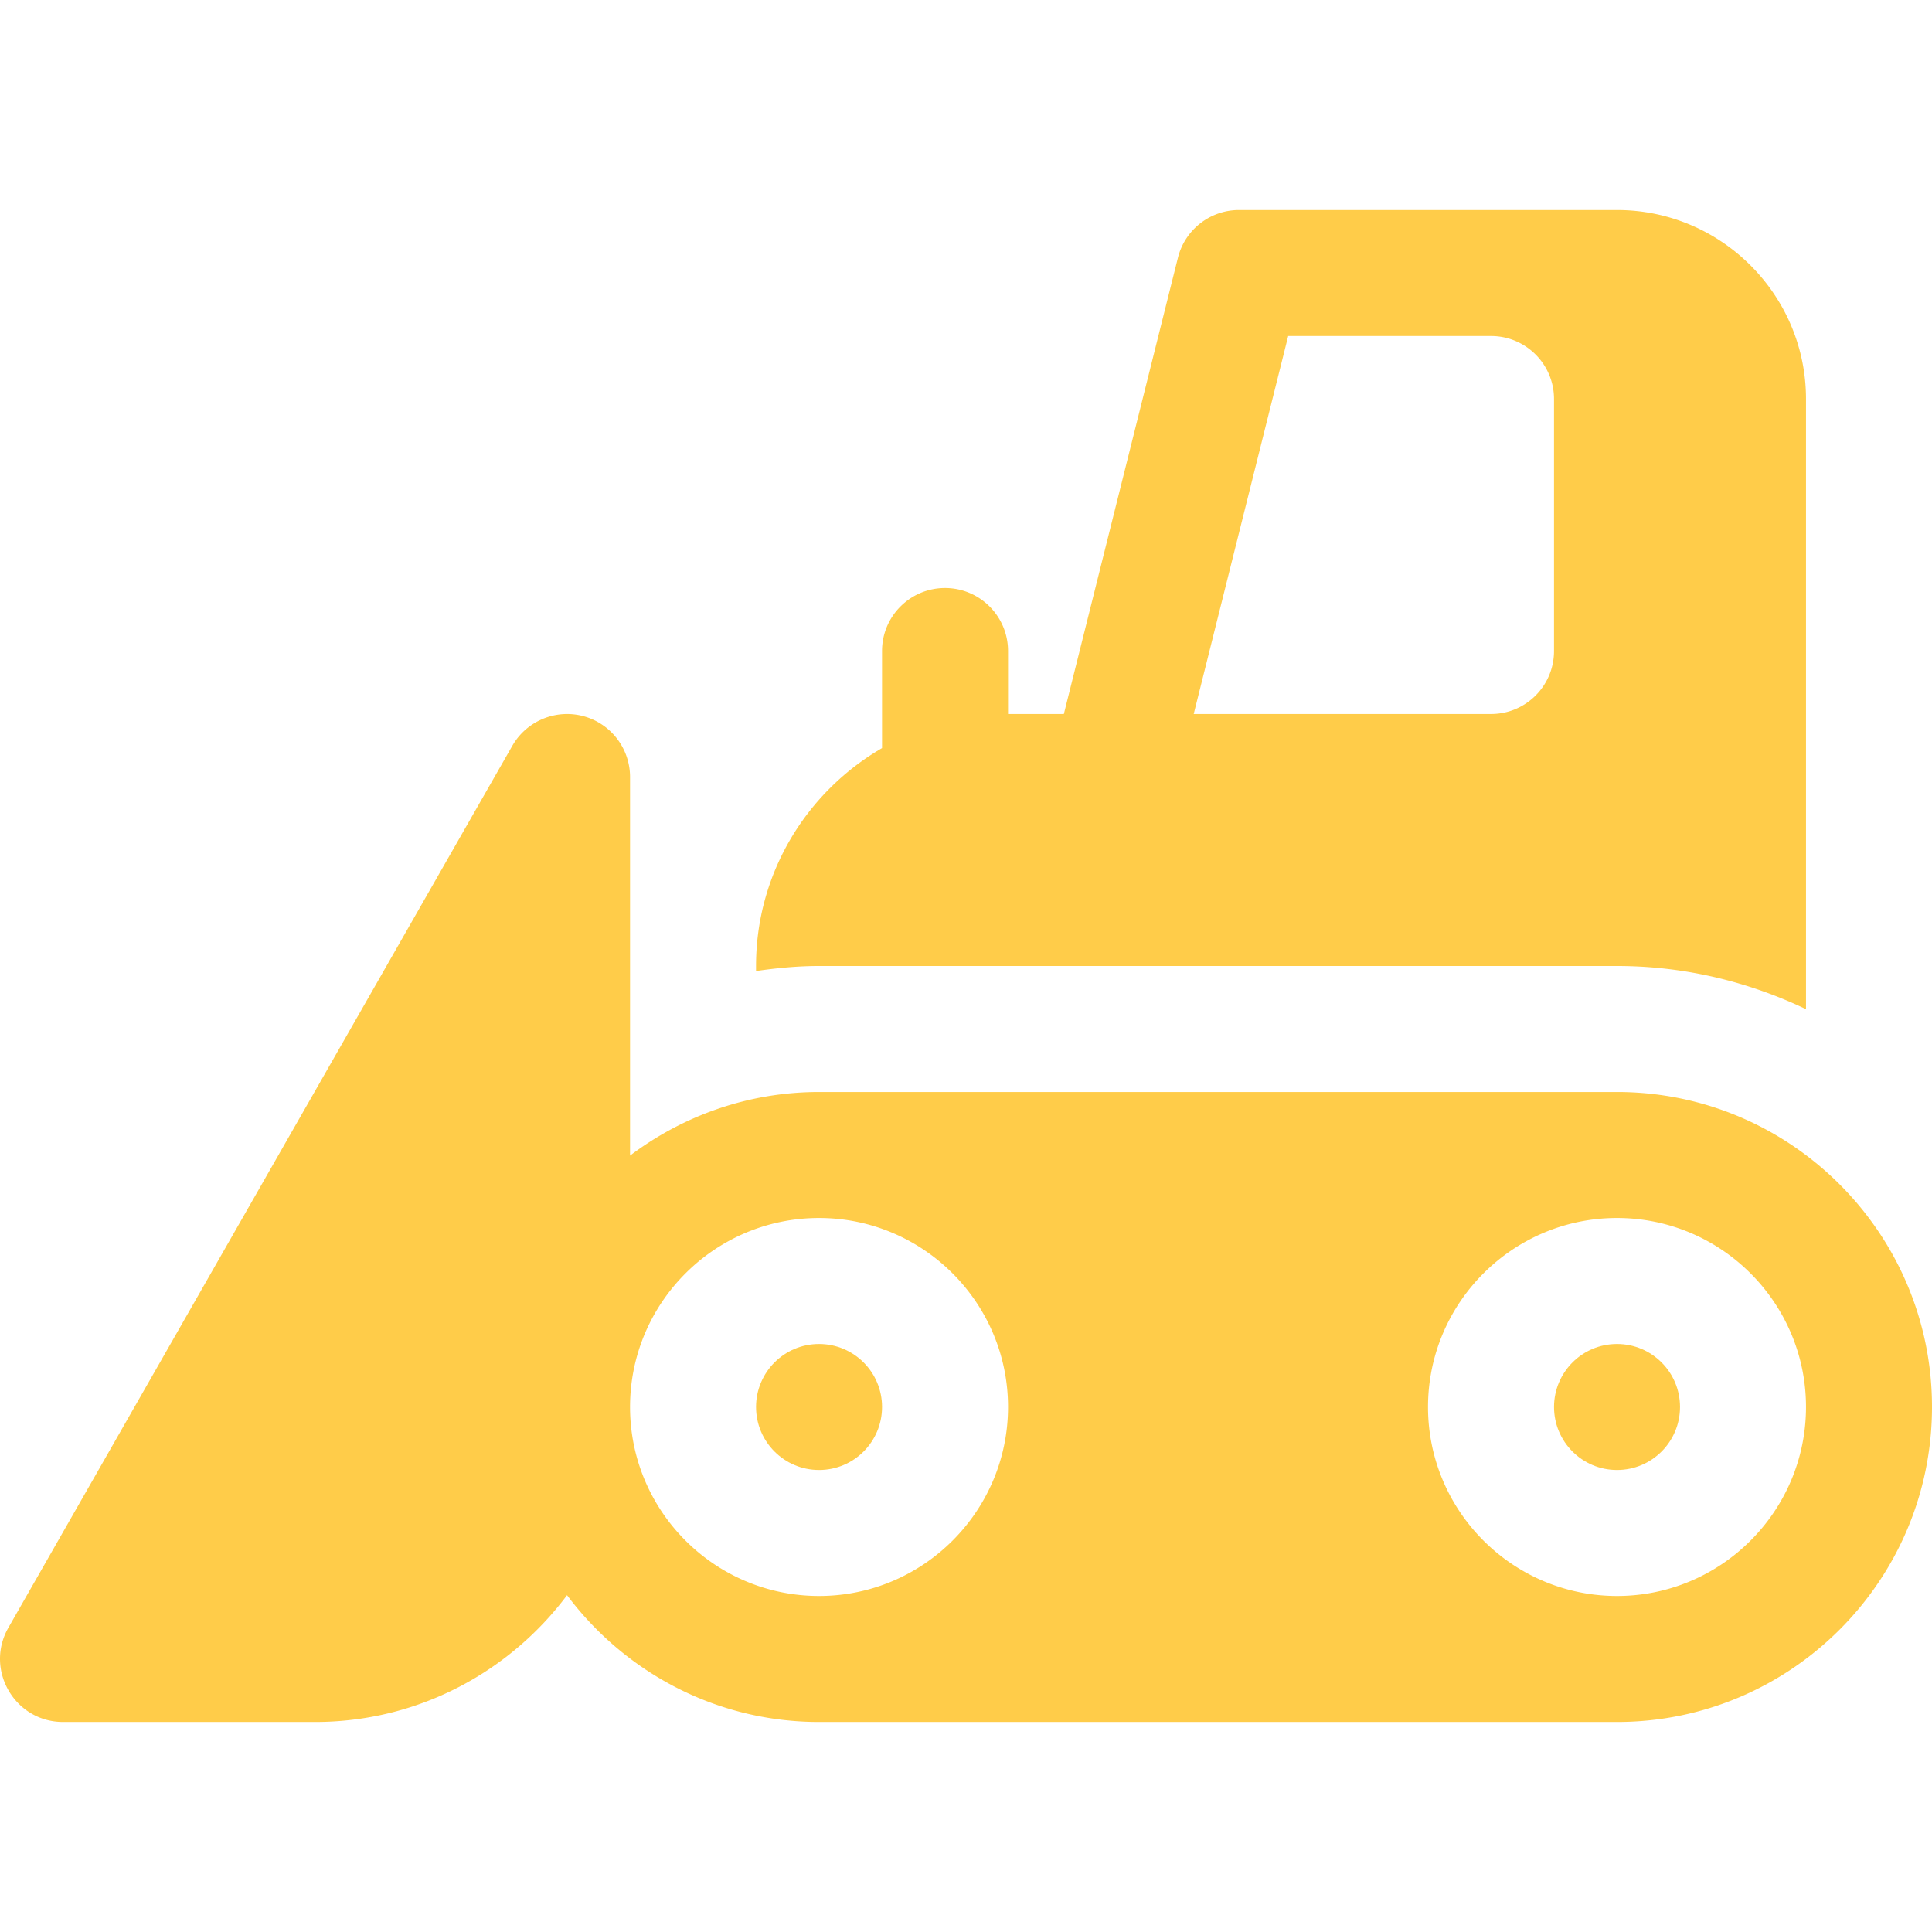 <svg xmlns="http://www.w3.org/2000/svg" version="1.1" xmlns:xlink="http://www.w3.org/1999/xlink" width="512" height="512" x="0" y="0" viewBox="0 0 512 512" style="enable-background:new 0 0 512 512" xml:space="preserve" class=""><g><circle cx="428.528" cy="372.867" r="16.695" fill="#ffcc49" opacity="1" data-original="#000000" class=""></circle><circle cx="217.057" cy="372.867" r="16.695" fill="#ffcc49" opacity="1" data-original="#000000" class=""></circle><path d="M428.524 289.39h-211.47c-18.803 0-36.115 6.324-50.085 16.853V205.915a16.695 16.695 0 0 0-12.412-16.135c-7.294-1.934-15.01 1.282-18.782 7.853L2.215 431.363c-6.341 11.126 1.691 24.977 14.499 24.977h66.78c27.322 0 51.543-13.251 66.78-33.6 15.237 20.35 39.458 33.6 66.78 33.6h211.47c46.03 0 83.475-37.445 83.475-83.475.001-46.03-37.444-83.475-83.475-83.475zm-211.47 133.56c-27.618 0-50.085-22.467-50.085-50.085s22.467-50.085 50.085-50.085 50.085 22.467 50.085 50.085-22.467 50.085-50.085 50.085zm211.47 0c-27.618 0-50.085-22.467-50.085-50.085s22.467-50.085 50.085-50.085 50.085 22.467 50.085 50.085-22.467 50.085-50.085 50.085z" fill="#ffcc49" opacity="1" data-original="#000000" class=""></path><path d="M428.524 55.659h-100.17a16.69 16.69 0 0 0-16.195 12.646L281.931 189.22h-14.792v-16.695c0-9.222-7.478-16.695-16.695-16.695s-16.695 7.473-16.695 16.695v25.73c-19.927 11.569-33.39 33.091-33.39 57.745v1.333c5.468-.787 11.012-1.333 16.695-1.333h211.47c17.939 0 34.88 4.182 50.085 11.436V105.744c.001-27.618-22.467-50.085-50.085-50.085zm-16.695 116.866c0 9.22-7.475 16.695-16.695 16.695h-78.789l25.041-100.17h53.748c9.22 0 16.695 7.475 16.695 16.695v66.78z" fill="#ffcc49" opacity="1" data-original="#000000" class=""></path></g></svg>